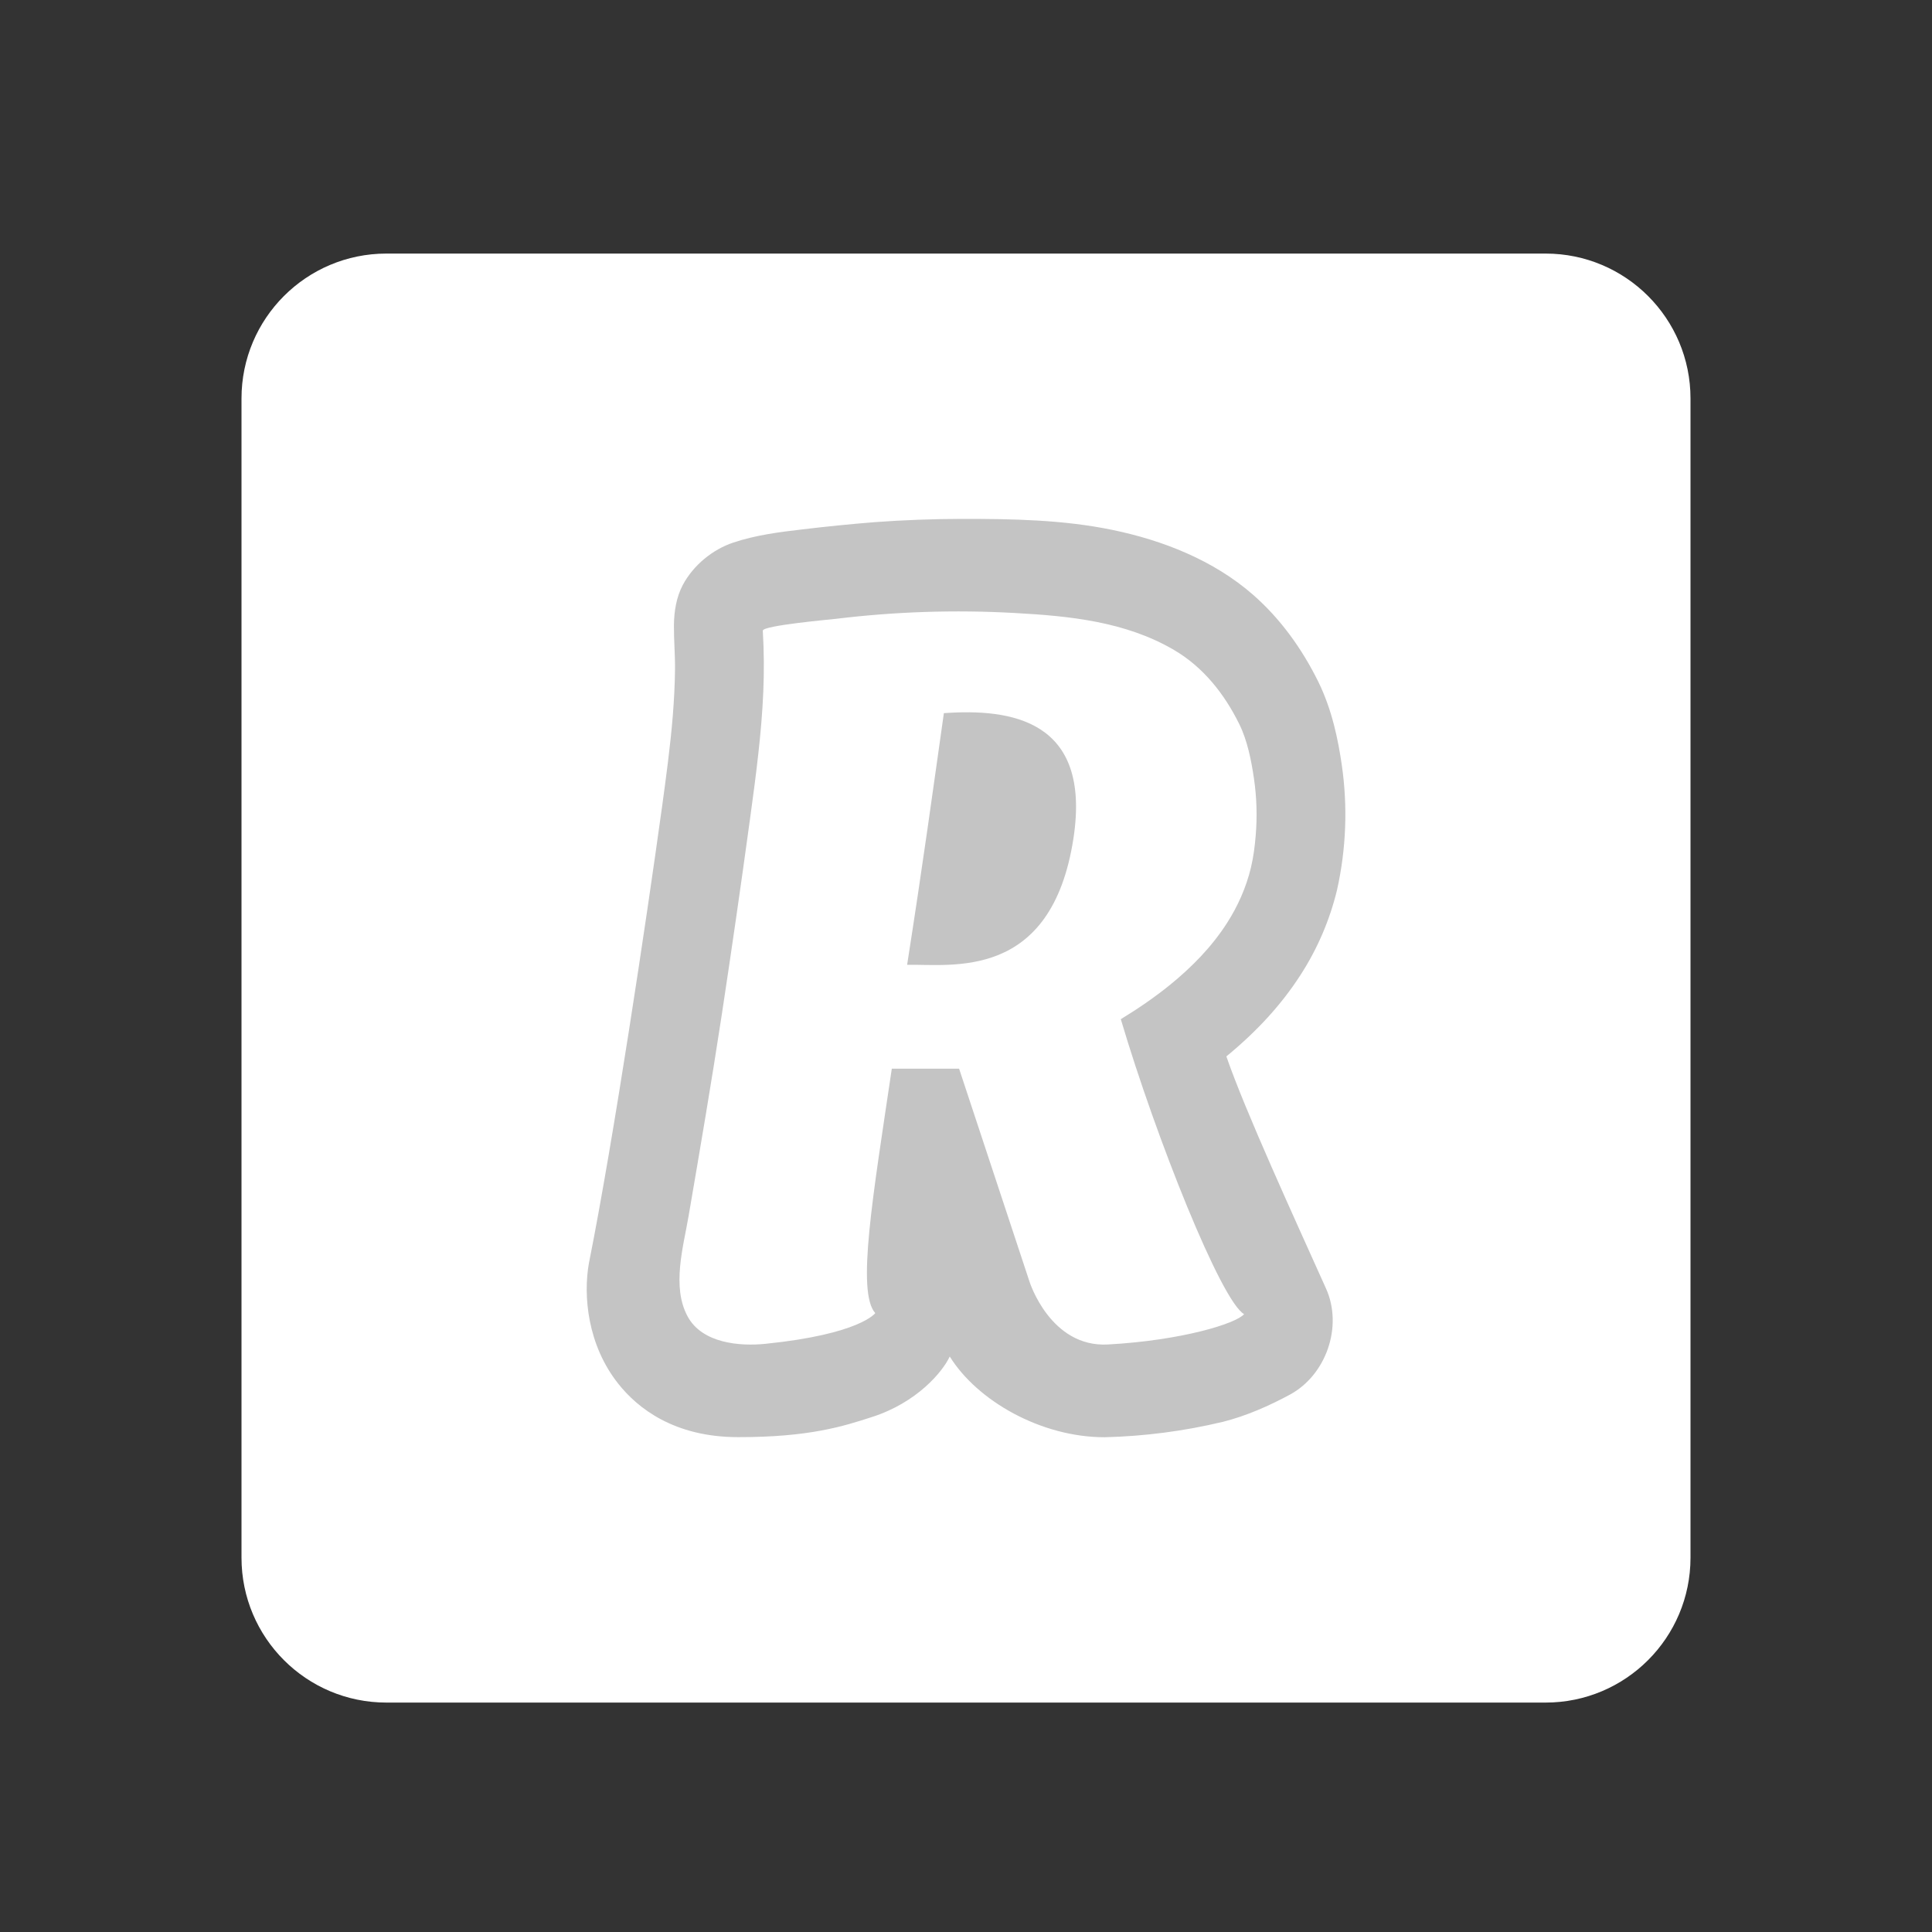 <svg width="80" height="80" viewBox="0 0 80 80" fill="none" xmlns="http://www.w3.org/2000/svg">
<rect x="0" y="0" width="80" height="80" fill="#333333" stroke="none"/>
<path d="M64 10.5H16C12.686 10.5 10 13.186 10 16.5V64.5C10 67.814 12.686 70.5 16 70.5H64C67.314 70.5 70 67.814 70 64.5V16.5C70 13.186 67.314 10.5 64 10.5Z" fill="white"/>
<path fill-rule="evenodd" clip-rule="evenodd" d="M39.084 29.53C38.614 32.835 38.239 35.618 37.562 39.951C39.389 39.911 43.536 40.639 44.449 34.717C45.204 29.79 41.836 29.334 39.084 29.53Z" fill="#C4C4C4"/>
<path fill-rule="evenodd" clip-rule="evenodd" d="M54.908 53.356C55.619 54.938 54.903 56.938 53.42 57.744C52.568 58.206 51.596 58.636 50.626 58.878C49.023 59.26 47.385 59.473 45.739 59.513C43.105 59.513 40.465 58.005 39.327 56.17C39.033 56.803 37.971 58.076 36.111 58.674C34.936 59.055 33.519 59.513 30.561 59.509C27.911 59.508 26.4 58.306 25.601 57.297C24.328 55.693 24.141 53.657 24.389 52.284L24.403 52.218C25.403 47.2 26.77 38.077 27.4 33.506L27.407 33.461C27.579 32.193 27.754 30.925 27.858 29.649C27.909 29.006 27.944 28.359 27.951 27.714C27.957 27.104 27.901 26.496 27.906 25.886C27.913 25.311 28.005 24.729 28.275 24.219C28.713 23.398 29.515 22.75 30.363 22.467C31.294 22.156 32.266 22.032 33.233 21.92C34.222 21.801 35.213 21.702 36.206 21.622C37.416 21.533 38.629 21.488 39.843 21.486C41.919 21.485 44.009 21.519 46.056 21.941C48.141 22.371 50.247 23.193 51.892 24.633C53.02 25.62 53.914 26.865 54.587 28.227C55.176 29.427 55.415 30.69 55.558 31.656C55.811 33.389 55.744 35.153 55.361 36.862C55.058 38.108 54.548 39.294 53.852 40.371C53.068 41.587 52.062 42.692 50.781 43.743C51.562 46.008 53.595 50.433 54.908 53.356ZM31.586 26.116C31.636 26.956 31.642 27.802 31.606 28.645C31.57 29.507 31.495 30.365 31.399 31.221C31.305 32.074 31.191 32.924 31.075 33.774L31.037 34.052C30.674 36.709 30.29 39.362 29.888 42.011C29.465 44.795 28.991 47.564 28.516 50.337C28.296 51.63 27.802 53.286 28.478 54.52C29.08 55.621 30.624 55.755 31.7 55.644C35.62 55.244 36.243 54.373 36.243 54.373C35.462 53.506 36.141 49.558 36.928 44.251H39.714L42.63 53.071C42.63 53.071 43.49 55.804 45.879 55.672C48.939 55.503 51.191 54.804 51.515 54.415C50.573 53.89 47.878 47.151 46.41 42.202C47.121 41.769 47.81 41.298 48.46 40.771C49.348 40.047 50.171 39.212 50.801 38.231C51.254 37.527 51.6 36.751 51.798 35.928C51.902 35.493 51.96 35.039 51.996 34.594C52.062 33.81 52.038 33.017 51.924 32.24C51.815 31.492 51.651 30.661 51.317 29.986C50.697 28.725 49.819 27.623 48.622 26.919C46.602 25.732 44.274 25.506 42.004 25.382C39.542 25.245 37.073 25.326 34.625 25.623C34.35 25.656 31.575 25.901 31.586 26.116Z" fill="#C4C4C4"/>
</svg>
